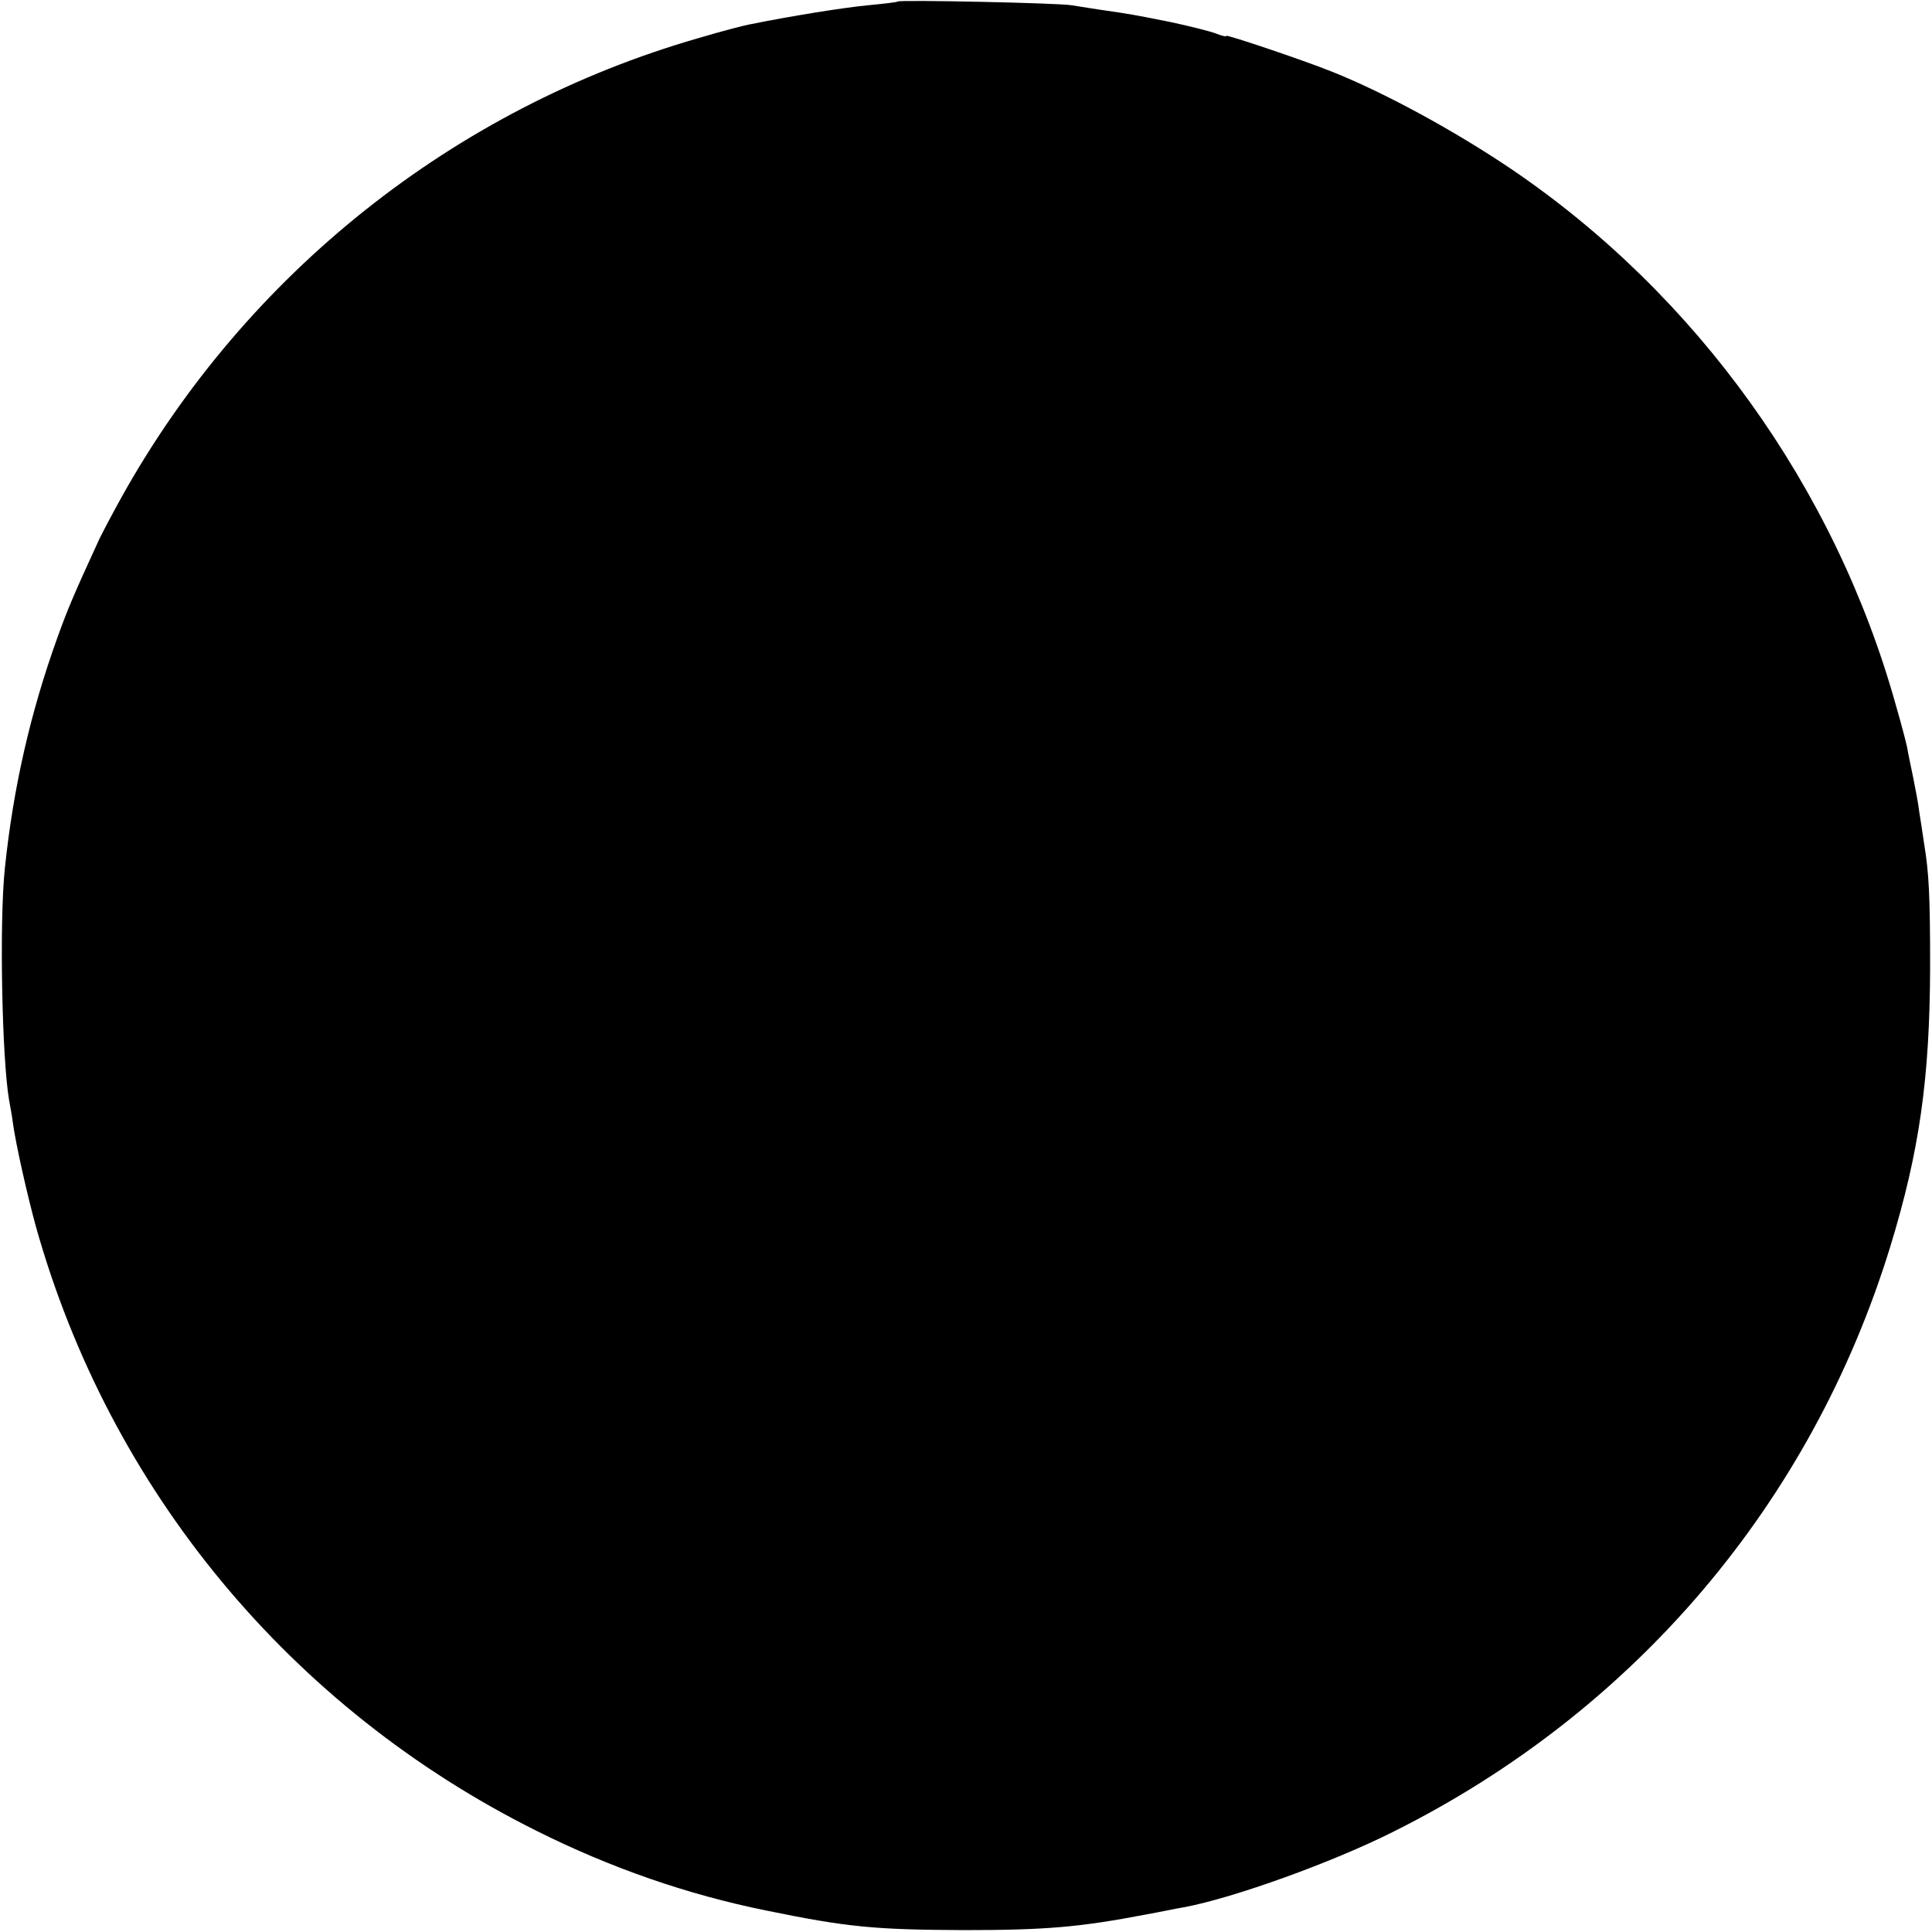 <?xml version="1.0" standalone="no"?>
<!DOCTYPE svg PUBLIC "-//W3C//DTD SVG 20010904//EN"
 "http://www.w3.org/TR/2001/REC-SVG-20010904/DTD/svg10.dtd">
<svg version="1.0" xmlns="http://www.w3.org/2000/svg"
 width="512pt" height="512pt" viewBox="0 0 512 512"
 preserveAspectRatio="xMidYMid meet">
<g transform="translate(0,512) scale(0.1,-0.1)"
fill="#000000" stroke="none">
<path d="M2379 5116 c-2 -2 -38 -6 -79 -10 -64 -6 -207 -29 -315 -51 -16 -3
-77 -19 -134 -36 -647 -186 -1198 -624 -1528 -1215 -27 -49 -57 -105 -65 -124
-63 -137 -79 -175 -106 -250 -72 -200 -117 -399 -139 -610 -15 -139 -8 -503
11 -615 3 -16 8 -43 10 -60 8 -58 38 -191 61 -275 196 -699 675 -1277 1327
-1602 198 -99 401 -169 608 -211 215 -44 286 -51 525 -52 217 0 307 8 480 41
44 8 91 18 105 20 131 25 390 118 553 200 639 319 1107 870 1316 1549 78 254
105 448 106 740 0 193 -3 251 -16 330 -4 28 -10 66 -13 85 -2 19 -10 60 -16
90 -6 30 -14 66 -16 80 -3 14 -16 64 -30 112 -161 577 -529 1088 -1019 1420
-151 102 -337 203 -475 258 -77 31 -280 99 -280 95 0 -3 -12 0 -27 6 -16 6
-71 20 -123 31 -95 19 -106 21 -190 33 -25 4 -56 9 -70 11 -29 6 -456 15 -461
10z"/>
</g>
</svg>
